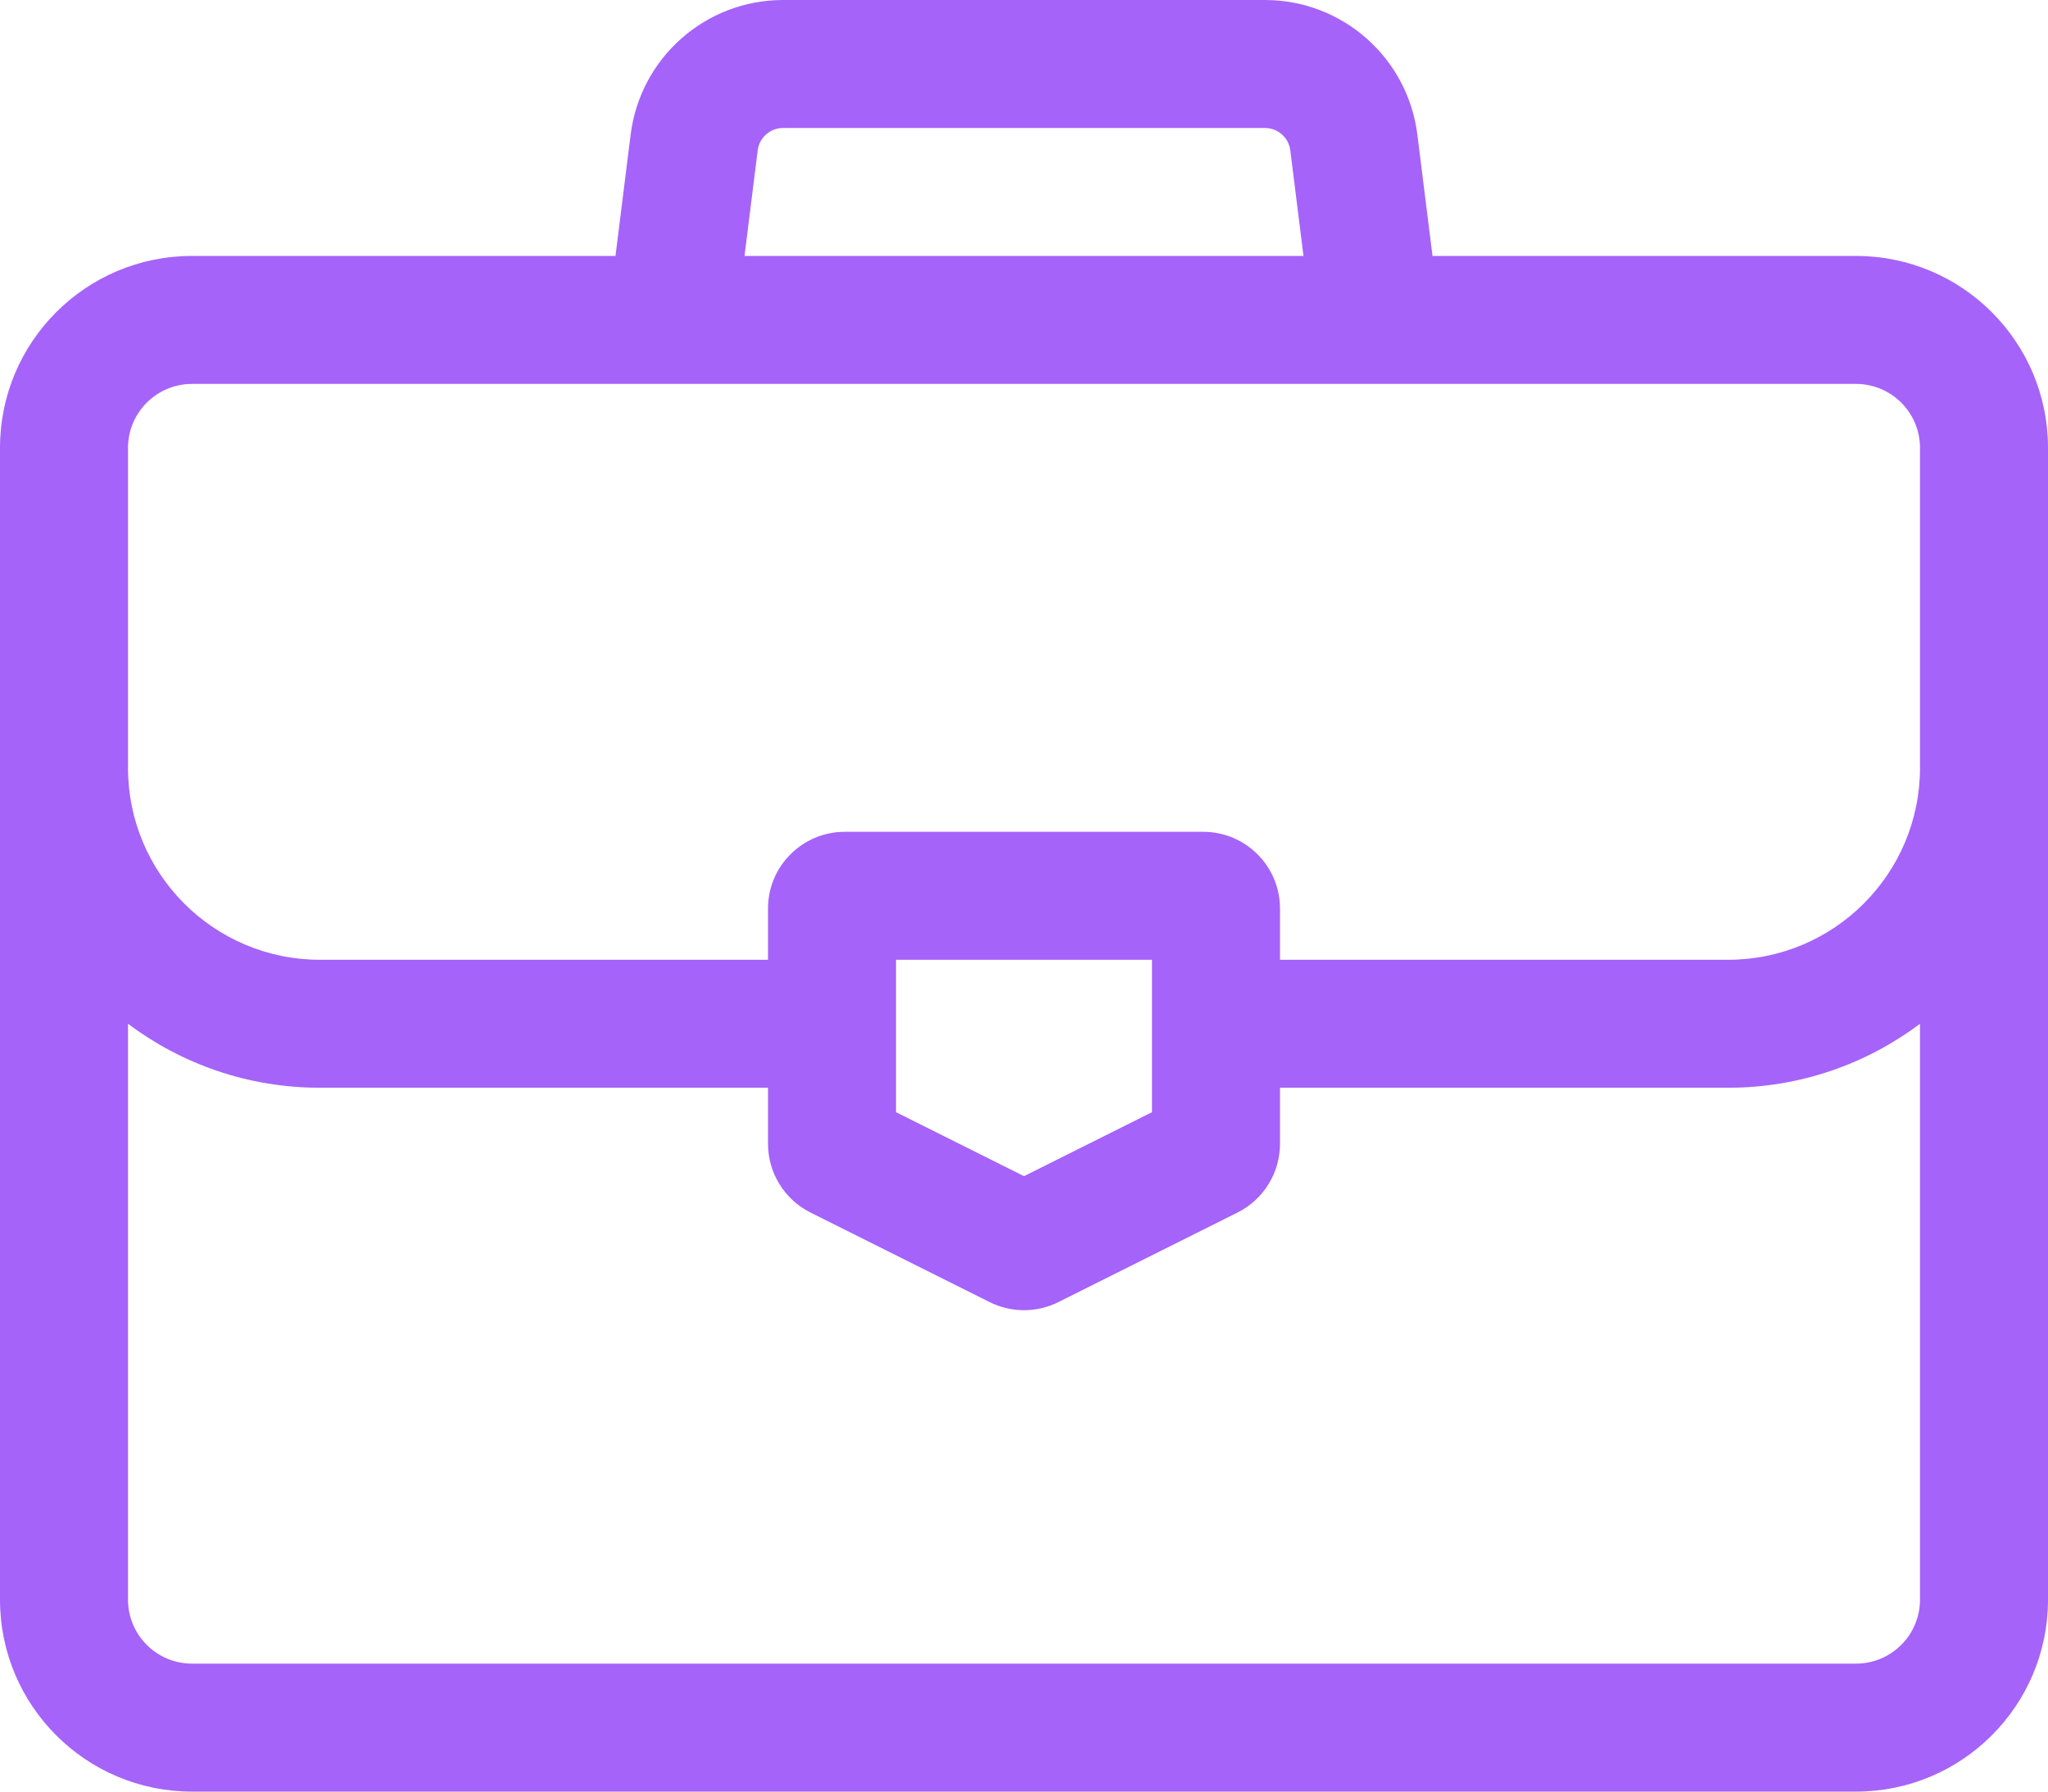 <svg width="32" height="28" viewBox="0 0 32 28" fill="none" xmlns="http://www.w3.org/2000/svg">
<path fill-rule="evenodd" clip-rule="evenodd" d="M12.236 0C11.025 0 10.005 0.901 9.854 2.102L9.617 4H3C1.343 4 0 5.343 0 7V12V25C0 26.657 1.343 28 3 28H29C30.657 28 32 26.657 32 25V12V7C32 5.343 30.657 4 29 4H22.383L22.146 2.102C21.995 0.901 20.974 0 19.764 0H12.236ZM20.367 4L20.161 2.35C20.136 2.15 19.966 2 19.764 2H12.236C12.034 2 11.864 2.15 11.839 2.35L11.633 4H20.367ZM30 12V7C30 6.448 29.552 6 29 6H22.633H20.617H11.383H9.367H3C2.448 6 2 6.448 2 7V12C2 13.657 3.343 15 5 15H12V14.2C12 13.537 12.537 13 13.2 13H18.8C19.463 13 20 13.537 20 14.2V15H27C28.657 15 30 13.657 30 12ZM20 17H27C28.126 17 29.164 16.628 30 16V25C30 25.552 29.552 26 29 26H3C2.448 26 2 25.552 2 25V16C2.836 16.628 3.874 17 5 17H12V17.876C12 18.331 12.257 18.746 12.663 18.95L15.463 20.35C15.801 20.519 16.199 20.519 16.537 20.35L19.337 18.95C19.743 18.746 20 18.331 20 17.876V17ZM14 17.382V15H18V17.382L16 18.382L14 17.382Z" fill="#A563FA"/>
</svg>
